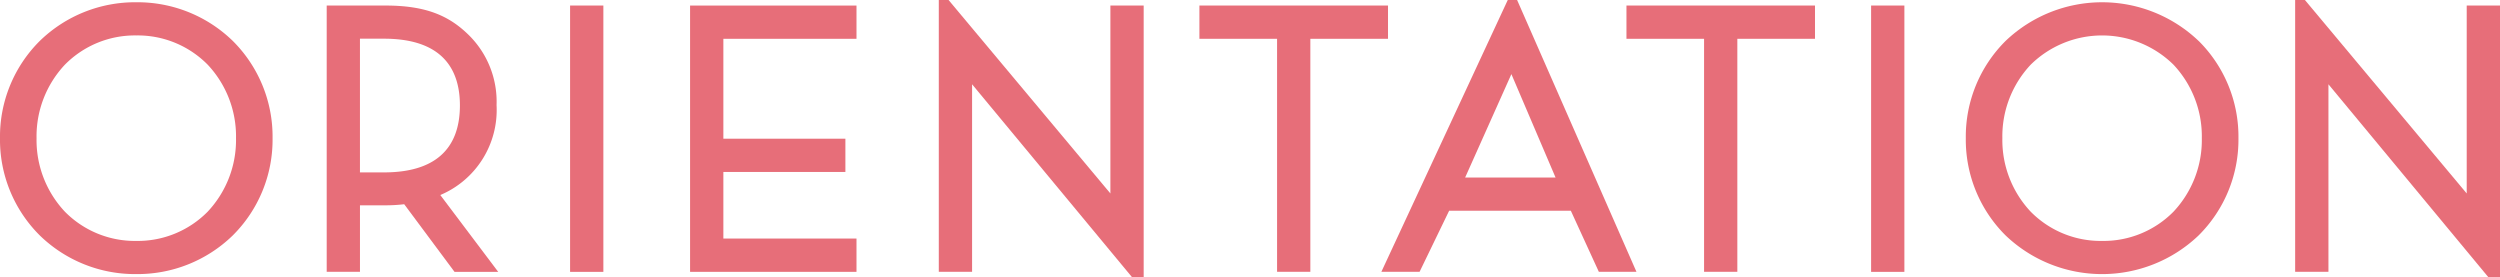 <svg id="グループ_6750" data-name="グループ 6750" xmlns="http://www.w3.org/2000/svg" xmlns:xlink="http://www.w3.org/1999/xlink" width="176.654" height="19.6" viewBox="0 0 176.654 19.6">
  <defs>
    <clipPath id="clip-path">
      <rect id="長方形_2737" data-name="長方形 2737" width="176.654" height="19.6" fill="#e76e79"/>
    </clipPath>
    <clipPath id="clip-path-3">
      <rect id="長方形_2730" data-name="長方形 2730" width="19.261" height="19.207" fill="#e76e79"/>
    </clipPath>
    <clipPath id="clip-path-5">
      <rect id="長方形_2733" data-name="長方形 2733" width="2.352" height="18.816" fill="#e76e79"/>
    </clipPath>
  </defs>
  <g id="グループ_6749" data-name="グループ 6749" clip-path="url(#clip-path)">
    <g id="グループ_6748" data-name="グループ 6748" transform="translate(0 0)">
      <g id="グループ_6747" data-name="グループ 6747" clip-path="url(#clip-path)">
        <path id="パス_31155" data-name="パス 31155" d="M58.107,14.238a6.522,6.522,0,0,0,3.976-6.355,6.606,6.606,0,0,0-2.006-4.99C58.7,1.555,57.071.849,54.239.849H50.08V19.665h2.351v-4.7H54.24a10.925,10.925,0,0,0,1.317-.077l3.557,4.781H62.2ZM52.43,3.191h1.7c4.433,0,5.363,2.5,5.363,4.713,0,3.161-1.854,4.735-5.363,4.735h-1.7Z" transform="translate(-26.995 -0.457)" fill="#e76e79"/>
        <path id="パス_31156" data-name="パス 31156" d="M117.54,3.2V.851H105.781V19.667H117.54V17.314h-9.407V12.609h8.623V10.259h-8.623V3.2Z" transform="translate(-57.019 -0.458)" fill="#e76e79"/>
        <path id="パス_31157" data-name="パス 31157" d="M183.855.851V3.2h5.488V19.667h2.351V3.2h5.488V.851Z" transform="translate(-99.103 -0.459)" fill="#e76e79"/>
        <path id="パス_31158" data-name="パス 31158" d="M249.316.851V3.2H254.8V19.667h2.351V3.2h5.488V.851Z" transform="translate(-134.388 -0.459)" fill="#e76e79"/>
        <path id="パス_31159" data-name="パス 31159" d="M220.677,0l-8.932,19.208h2.7l2.089-4.317h8.6l1.979,4.317h2.658L221.337,0Zm-3.012,12.544,3.268-7.307,3.121,7.307Z" transform="translate(-114.136 0)" fill="#e76e79"/>
        <g id="グループ_6737" data-name="グループ 6737" transform="translate(138.907 0.16)">
          <g id="グループ_6736" data-name="グループ 6736">
            <g id="グループ_6735" data-name="グループ 6735" clip-path="url(#clip-path-3)">
              <path id="パス_31160" data-name="パス 31160" d="M317.775,3.069a9.877,9.877,0,0,0-13.619,0,9.531,9.531,0,0,0-2.821,6.881,9.53,9.53,0,0,0,2.821,6.881,9.877,9.877,0,0,0,13.619,0A9.532,9.532,0,0,0,320.6,9.95a9.533,9.533,0,0,0-2.821-6.881M310.965,17.21a6.939,6.939,0,0,1-5.047-2.068,7.387,7.387,0,0,1-2-5.191,7.387,7.387,0,0,1,2-5.192,7.192,7.192,0,0,1,10.094,0,7.387,7.387,0,0,1,2,5.192,7.387,7.387,0,0,1-2,5.191,6.939,6.939,0,0,1-5.047,2.068" transform="translate(-301.335 -0.346)" fill="#e76e79"/>
            </g>
          </g>
        </g>
        <g id="グループ_6740" data-name="グループ 6740" transform="translate(0 0.16)">
          <g id="グループ_6739" data-name="グループ 6739">
            <g id="グループ_6738" data-name="グループ 6738" clip-path="url(#clip-path-3)">
              <path id="パス_31161" data-name="パス 31161" d="M16.44,3.069A9.649,9.649,0,0,0,9.63.346,9.647,9.647,0,0,0,2.821,3.069,9.531,9.531,0,0,0,0,9.95a9.53,9.53,0,0,0,2.821,6.881A9.645,9.645,0,0,0,9.63,19.553a9.647,9.647,0,0,0,6.809-2.723A9.532,9.532,0,0,0,19.26,9.95,9.533,9.533,0,0,0,16.44,3.069M9.63,17.21a6.939,6.939,0,0,1-5.047-2.068,7.387,7.387,0,0,1-2-5.191,7.387,7.387,0,0,1,2-5.192A6.941,6.941,0,0,1,9.63,2.69a6.941,6.941,0,0,1,5.047,2.068,7.387,7.387,0,0,1,2,5.192,7.387,7.387,0,0,1-2,5.191A6.939,6.939,0,0,1,9.63,17.21" transform="translate(0 -0.346)" fill="#e76e79"/>
            </g>
          </g>
        </g>
        <g id="グループ_6743" data-name="グループ 6743" transform="translate(132.215 0.393)">
          <g id="グループ_6742" data-name="グループ 6742">
            <g id="グループ_6741" data-name="グループ 6741" clip-path="url(#clip-path-5)">
              <rect id="長方形_2732" data-name="長方形 2732" width="2.352" height="18.816" transform="translate(0 0)" fill="#e76e79"/>
            </g>
          </g>
        </g>
        <g id="グループ_6746" data-name="グループ 6746" transform="translate(40.283 0.393)">
          <g id="グループ_6745" data-name="グループ 6745">
            <g id="グループ_6744" data-name="グループ 6744" clip-path="url(#clip-path-5)">
              <rect id="長方形_2734" data-name="長方形 2734" width="2.352" height="18.816" transform="translate(0 0)" fill="#e76e79"/>
            </g>
          </g>
        </g>
        <path id="パス_31162" data-name="パス 31162" d="M363.942,13.67,352.509,0h-.69V19.208h2.352V5.955L365.483,19.6h.811V.393h-2.352Z" transform="translate(-189.64 0)" fill="#e76e79"/>
        <path id="パス_31163" data-name="パス 31163" d="M156.035,13.67,144.6,0h-.69V19.208h2.352V5.955L157.576,19.6h.811V.393h-2.352Z" transform="translate(-77.573 0)" fill="#e76e79"/>
      </g>
    </g>
  </g>
</svg>
